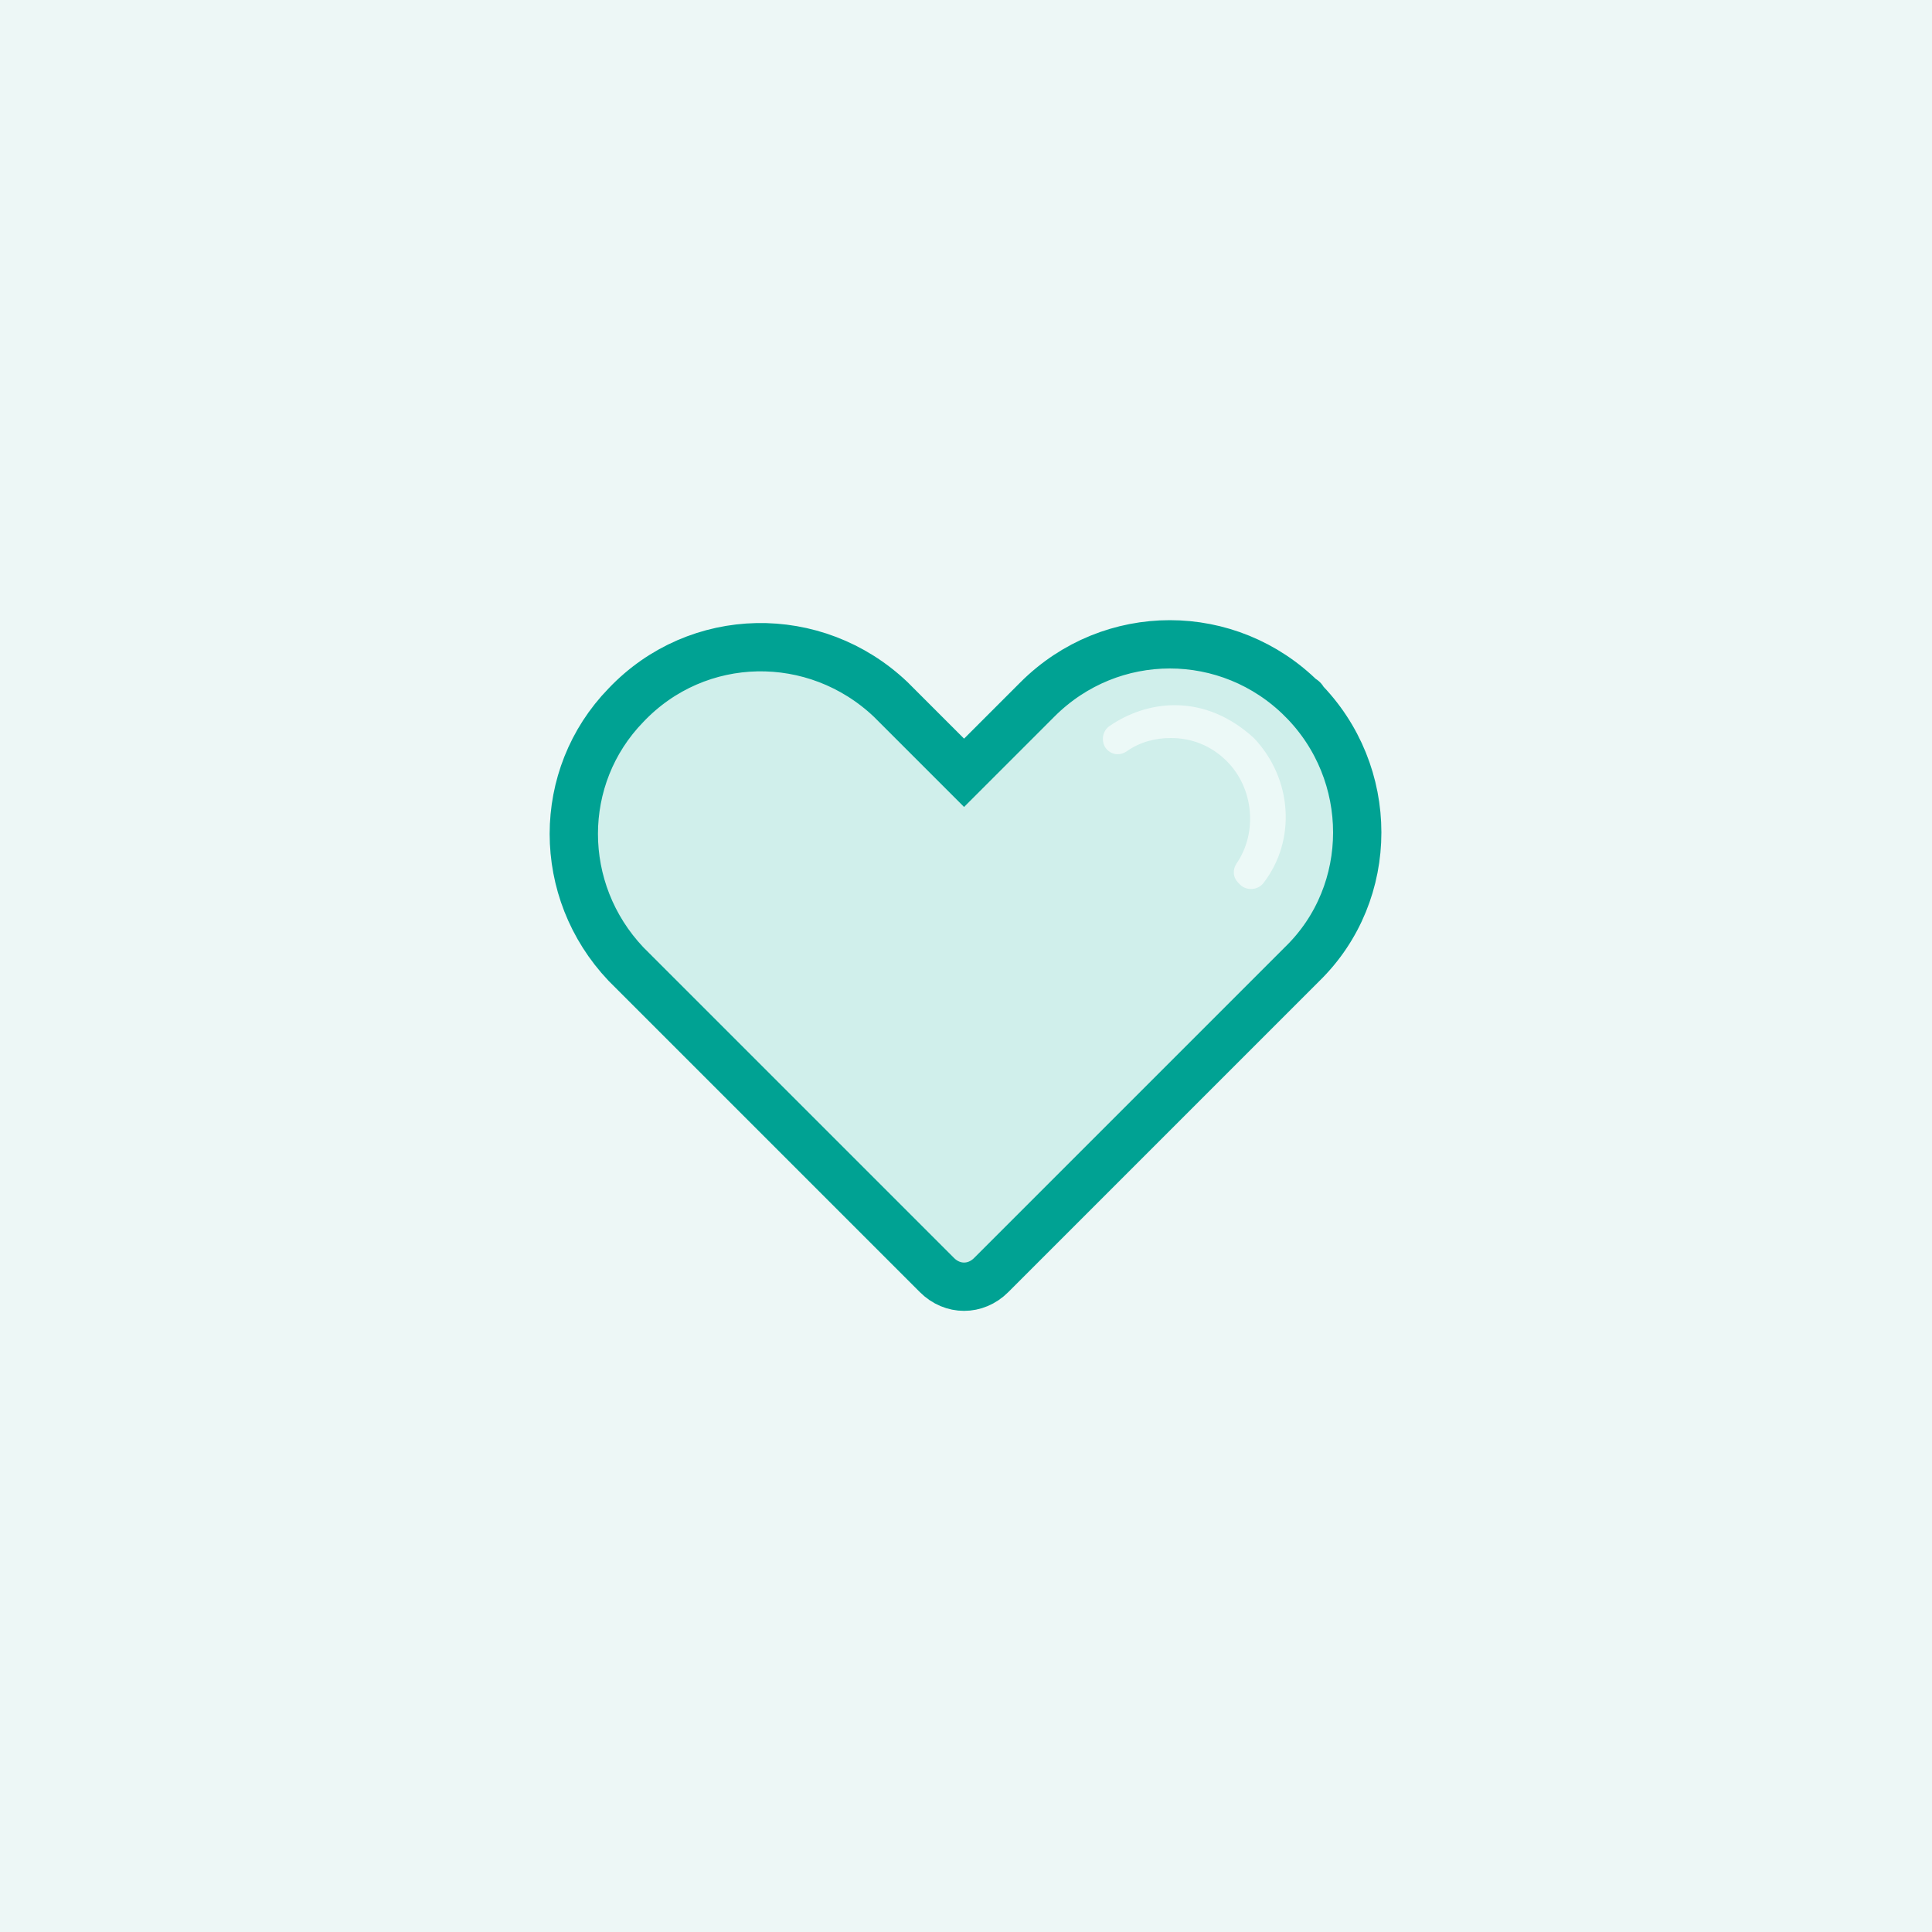 <svg xmlns="http://www.w3.org/2000/svg" viewBox="0 0 100 100"><path fill="#edf7f6" d="M0 0h100v100H0z"/><path fill="#d0efeb" stroke="#00a293" stroke-miterlimit="10" stroke-width="2.5" d="M67.4 36.2c-3.8-3.8-9.9-3.8-13.7 0L49.9 40l-3.8-3.8c-3.9-3.7-10-3.6-13.7.3-3.6 3.7-3.6 9.6 0 13.4L48.5 66c.8.8 2 .8 2.8 0l12.3-12.3 3.8-3.8c3.8-3.7 3.8-9.9 0-13.7.1 0 0 0 0 0z"/><path fill="#fff" d="M64.9 38.2c-1.2-1.1-2.6-1.7-4.1-1.7-1.2 0-2.4.4-3.4 1.1-.4.3-.4.9-.1 1.2s.7.3 1 .1c.7-.5 1.5-.7 2.3-.7 1.1 0 2.1.4 2.9 1.2 1.4 1.4 1.6 3.7.5 5.3-.2.3-.2.7.1 1l.1.1c.3.3.9.3 1.2-.1 1.7-2.2 1.5-5.4-.5-7.5" opacity=".6"/></svg>